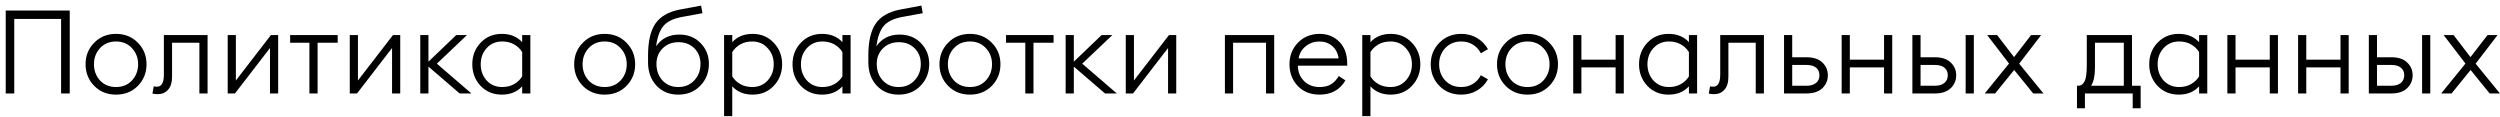 <?xml version="1.0" encoding="UTF-8"?> <svg xmlns="http://www.w3.org/2000/svg" width="428" height="20" viewBox="0 0 428 20" fill="none"><path d="M10.46 16V3.24H2.44V16H0.98V1.8H11.94V16H10.46ZM23.606 14.7C22.619 15.7 21.372 16.2 19.866 16.2C18.359 16.2 17.112 15.7 16.126 14.7C15.139 13.687 14.646 12.453 14.646 11C14.646 9.547 15.139 8.32 16.126 7.32C17.112 6.307 18.359 5.8 19.866 5.8C21.372 5.8 22.619 6.307 23.606 7.32C24.592 8.32 25.086 9.547 25.086 11C25.086 12.453 24.592 13.687 23.606 14.7ZM17.126 13.78C17.832 14.527 18.746 14.9 19.866 14.9C20.986 14.9 21.892 14.527 22.586 13.78C23.292 13.02 23.646 12.093 23.646 11C23.646 9.907 23.292 8.987 22.586 8.24C21.892 7.48 20.986 7.1 19.866 7.1C18.746 7.1 17.832 7.48 17.126 8.24C16.432 8.987 16.086 9.907 16.086 11C16.086 12.093 16.432 13.02 17.126 13.78ZM26.996 16.12C26.69 16.12 26.39 16.087 26.096 16.02L26.316 14.78C26.463 14.82 26.65 14.84 26.876 14.84C27.663 14.84 28.056 14.153 28.056 12.78V6H35.536V16H34.136V7.32H29.456V13.16C29.456 14.12 29.23 14.853 28.776 15.36C28.336 15.867 27.743 16.12 26.996 16.12ZM40.222 16H38.982V6H40.382V13.78L46.382 6H47.622V16H46.222V8.22L40.222 16ZM52.972 16V7.32H49.672V6H57.812V7.32H54.372V16H52.972ZM61.12 16H59.88V6H61.28V13.78L67.28 6H68.52V16H67.12V8.22L61.12 16ZM78.691 16L73.35 11.4V16H71.951V6H73.35V10.56L78.111 6H79.951L74.79 10.9L80.71 16H78.691ZM85.917 16.2C84.45 16.2 83.237 15.7 82.277 14.7C81.33 13.687 80.857 12.453 80.857 11C80.857 9.547 81.33 8.32 82.277 7.32C83.237 6.307 84.45 5.8 85.917 5.8C87.37 5.8 88.53 6.273 89.397 7.22V6H90.797V16H89.397V14.78C88.53 15.727 87.37 16.2 85.917 16.2ZM85.977 14.9C86.75 14.9 87.43 14.733 88.017 14.4C88.603 14.067 89.063 13.627 89.397 13.08V8.92C89.063 8.373 88.603 7.933 88.017 7.6C87.43 7.267 86.75 7.1 85.977 7.1C84.897 7.1 84.01 7.48 83.317 8.24C82.637 8.987 82.297 9.907 82.297 11C82.297 12.093 82.637 13.02 83.317 13.78C84.01 14.527 84.897 14.9 85.977 14.9ZM107.258 14.7C106.271 15.7 105.025 16.2 103.518 16.2C102.011 16.2 100.765 15.7 99.778 14.7C98.791 13.687 98.298 12.453 98.298 11C98.298 9.547 98.791 8.32 99.778 7.32C100.765 6.307 102.011 5.8 103.518 5.8C105.025 5.8 106.271 6.307 107.258 7.32C108.245 8.32 108.738 9.547 108.738 11C108.738 12.453 108.245 13.687 107.258 14.7ZM100.778 13.78C101.485 14.527 102.398 14.9 103.518 14.9C104.638 14.9 105.545 14.527 106.238 13.78C106.945 13.02 107.298 12.093 107.298 11C107.298 9.907 106.945 8.987 106.238 8.24C105.545 7.48 104.638 7.1 103.518 7.1C102.398 7.1 101.485 7.48 100.778 8.24C100.085 8.987 99.738 9.907 99.738 11C99.738 12.093 100.085 13.02 100.778 13.78ZM119.885 14.68C118.912 15.693 117.658 16.2 116.125 16.2C114.592 16.2 113.345 15.687 112.385 14.66C111.425 13.62 110.945 12.293 110.945 10.68V9.52C110.945 7.093 111.365 5.267 112.205 4.04C113.058 2.8 114.478 1.993 116.465 1.62L120.025 0.96L120.265 2.26L116.765 2.9C115.258 3.18 114.192 3.7 113.565 4.46C112.938 5.22 112.525 6.373 112.325 7.92C113.245 6.587 114.565 5.92 116.285 5.92C117.792 5.92 119.012 6.407 119.945 7.38C120.892 8.353 121.365 9.54 121.365 10.94C121.365 12.42 120.872 13.667 119.885 14.68ZM113.425 13.78C114.118 14.527 115.018 14.9 116.125 14.9C117.232 14.9 118.138 14.527 118.845 13.78C119.565 13.02 119.925 12.073 119.925 10.94C119.925 9.847 119.572 8.953 118.865 8.26C118.158 7.567 117.258 7.22 116.165 7.22C115.058 7.22 114.152 7.573 113.445 8.28C112.738 8.987 112.385 9.867 112.385 10.92C112.385 12.08 112.732 13.033 113.425 13.78ZM123.962 19.88V6H125.362V7.22C126.229 6.273 127.389 5.8 128.842 5.8C130.309 5.8 131.516 6.307 132.462 7.32C133.422 8.32 133.902 9.547 133.902 11C133.902 12.453 133.422 13.687 132.462 14.7C131.516 15.7 130.309 16.2 128.842 16.2C127.389 16.2 126.229 15.727 125.362 14.78V19.88H123.962ZM128.782 14.9C129.862 14.9 130.742 14.527 131.422 13.78C132.116 13.02 132.462 12.093 132.462 11C132.462 9.907 132.116 8.987 131.422 8.24C130.742 7.48 129.862 7.1 128.782 7.1C128.009 7.1 127.329 7.267 126.742 7.6C126.156 7.933 125.696 8.373 125.362 8.92V13.08C125.696 13.627 126.156 14.067 126.742 14.4C127.329 14.733 128.009 14.9 128.782 14.9ZM140.741 16.2C139.274 16.2 138.061 15.7 137.101 14.7C136.154 13.687 135.681 12.453 135.681 11C135.681 9.547 136.154 8.32 137.101 7.32C138.061 6.307 139.274 5.8 140.741 5.8C142.194 5.8 143.354 6.273 144.221 7.22V6H145.621V16H144.221V14.78C143.354 15.727 142.194 16.2 140.741 16.2ZM140.801 14.9C141.574 14.9 142.254 14.733 142.841 14.4C143.427 14.067 143.887 13.627 144.221 13.08V8.92C143.887 8.373 143.427 7.933 142.841 7.6C142.254 7.267 141.574 7.1 140.801 7.1C139.721 7.1 138.834 7.48 138.141 8.24C137.461 8.987 137.121 9.907 137.121 11C137.121 12.093 137.461 13.02 138.141 13.78C138.834 14.527 139.721 14.9 140.801 14.9ZM157.6 14.68C156.627 15.693 155.373 16.2 153.84 16.2C152.307 16.2 151.06 15.687 150.1 14.66C149.14 13.62 148.66 12.293 148.66 10.68V9.52C148.66 7.093 149.08 5.267 149.92 4.04C150.773 2.8 152.193 1.993 154.18 1.62L157.74 0.96L157.98 2.26L154.48 2.9C152.973 3.18 151.907 3.7 151.28 4.46C150.653 5.22 150.24 6.373 150.04 7.92C150.96 6.587 152.28 5.92 154 5.92C155.507 5.92 156.727 6.407 157.66 7.38C158.607 8.353 159.08 9.54 159.08 10.94C159.08 12.42 158.587 13.667 157.6 14.68ZM151.14 13.78C151.833 14.527 152.733 14.9 153.84 14.9C154.947 14.9 155.853 14.527 156.56 13.78C157.28 13.02 157.64 12.073 157.64 10.94C157.64 9.847 157.287 8.953 156.58 8.26C155.873 7.567 154.973 7.22 153.88 7.22C152.773 7.22 151.867 7.573 151.16 8.28C150.453 8.987 150.1 9.867 150.1 10.92C150.1 12.08 150.447 13.033 151.14 13.78ZM169.797 14.7C168.81 15.7 167.564 16.2 166.057 16.2C164.55 16.2 163.304 15.7 162.317 14.7C161.33 13.687 160.837 12.453 160.837 11C160.837 9.547 161.33 8.32 162.317 7.32C163.304 6.307 164.55 5.8 166.057 5.8C167.564 5.8 168.81 6.307 169.797 7.32C170.784 8.32 171.277 9.547 171.277 11C171.277 12.453 170.784 13.687 169.797 14.7ZM163.317 13.78C164.024 14.527 164.937 14.9 166.057 14.9C167.177 14.9 168.084 14.527 168.777 13.78C169.484 13.02 169.837 12.093 169.837 11C169.837 9.907 169.484 8.987 168.777 8.24C168.084 7.48 167.177 7.1 166.057 7.1C164.937 7.1 164.024 7.48 163.317 8.24C162.624 8.987 162.277 9.907 162.277 11C162.277 12.093 162.624 13.02 163.317 13.78ZM175.531 16V7.32H172.231V6H180.371V7.32H176.931V16H175.531ZM189.179 16L183.839 11.4V16H182.439V6H183.839V10.56L188.599 6H190.439L185.279 10.9L191.199 16H189.179ZM193.972 16H192.732V6H194.132V13.78L200.132 6H201.372V16H199.972V8.22L193.972 16ZM209.704 16V6H218.144V16H216.744V7.32H211.104V16H209.704ZM225.899 16.2C224.366 16.2 223.126 15.707 222.179 14.72C221.233 13.72 220.759 12.48 220.759 11C220.759 9.533 221.246 8.3 222.219 7.3C223.193 6.3 224.433 5.8 225.939 5.8C227.286 5.8 228.406 6.253 229.299 7.16C230.193 8.067 230.639 9.3 230.639 10.86V11.24H222.199C222.199 12.28 222.546 13.153 223.239 13.86C223.933 14.553 224.819 14.9 225.899 14.9C226.699 14.9 227.353 14.747 227.859 14.44C228.379 14.12 228.826 13.647 229.199 13.02L230.339 13.76C229.393 15.387 227.913 16.2 225.899 16.2ZM222.319 10H229.179C229.046 9.107 228.679 8.4 228.079 7.88C227.479 7.36 226.746 7.1 225.879 7.1C225.013 7.1 224.239 7.367 223.559 7.9C222.893 8.42 222.479 9.12 222.319 10ZM233.22 19.88V6H234.62V7.22C235.487 6.273 236.647 5.8 238.1 5.8C239.567 5.8 240.773 6.307 241.72 7.32C242.68 8.32 243.16 9.547 243.16 11C243.16 12.453 242.68 13.687 241.72 14.7C240.773 15.7 239.567 16.2 238.1 16.2C236.647 16.2 235.487 15.727 234.62 14.78V19.88H233.22ZM238.04 14.9C239.12 14.9 240 14.527 240.68 13.78C241.373 13.02 241.72 12.093 241.72 11C241.72 9.907 241.373 8.987 240.68 8.24C240 7.48 239.12 7.1 238.04 7.1C237.267 7.1 236.587 7.267 236 7.6C235.413 7.933 234.953 8.373 234.62 8.92V13.08C234.953 13.627 235.413 14.067 236 14.4C236.587 14.733 237.267 14.9 238.04 14.9ZM250.159 16.2C248.652 16.2 247.405 15.7 246.419 14.7C245.432 13.687 244.939 12.453 244.939 11C244.939 9.547 245.432 8.32 246.419 7.32C247.405 6.307 248.652 5.8 250.159 5.8C251.172 5.8 252.072 6.033 252.859 6.5C253.659 6.967 254.285 7.607 254.739 8.42L253.519 9.12C253.199 8.493 252.745 8 252.159 7.64C251.585 7.28 250.919 7.1 250.159 7.1C249.039 7.1 248.125 7.48 247.419 8.24C246.725 8.987 246.379 9.907 246.379 11C246.379 12.093 246.725 13.02 247.419 13.78C248.125 14.527 249.039 14.9 250.159 14.9C250.919 14.9 251.585 14.72 252.159 14.36C252.745 14 253.199 13.507 253.519 12.88L254.739 13.58C254.285 14.393 253.659 15.033 252.859 15.5C252.072 15.967 251.172 16.2 250.159 16.2ZM265.246 14.7C264.26 15.7 263.013 16.2 261.506 16.2C260 16.2 258.753 15.7 257.766 14.7C256.78 13.687 256.286 12.453 256.286 11C256.286 9.547 256.78 8.32 257.766 7.32C258.753 6.307 260 5.8 261.506 5.8C263.013 5.8 264.26 6.307 265.246 7.32C266.233 8.32 266.726 9.547 266.726 11C266.726 12.453 266.233 13.687 265.246 14.7ZM258.766 13.78C259.473 14.527 260.386 14.9 261.506 14.9C262.626 14.9 263.533 14.527 264.226 13.78C264.933 13.02 265.286 12.093 265.286 11C265.286 9.907 264.933 8.987 264.226 8.24C263.533 7.48 262.626 7.1 261.506 7.1C260.386 7.1 259.473 7.48 258.766 8.24C258.073 8.987 257.726 9.907 257.726 11C257.726 12.093 258.073 13.02 258.766 13.78ZM269.333 16V6H270.733V10.22H276.593V6H277.993V16H276.593V11.54H270.733V16H269.333ZM285.663 16.2C284.196 16.2 282.983 15.7 282.023 14.7C281.076 13.687 280.603 12.453 280.603 11C280.603 9.547 281.076 8.32 282.023 7.32C282.983 6.307 284.196 5.8 285.663 5.8C287.116 5.8 288.276 6.273 289.143 7.22V6H290.543V16H289.143V14.78C288.276 15.727 287.116 16.2 285.663 16.2ZM285.723 14.9C286.496 14.9 287.176 14.733 287.763 14.4C288.349 14.067 288.809 13.627 289.143 13.08V8.92C288.809 8.373 288.349 7.933 287.763 7.6C287.176 7.267 286.496 7.1 285.723 7.1C284.643 7.1 283.756 7.48 283.063 8.24C282.383 8.987 282.043 9.907 282.043 11C282.043 12.093 282.383 13.02 283.063 13.78C283.756 14.527 284.643 14.9 285.723 14.9ZM293.442 16.12C293.135 16.12 292.835 16.087 292.542 16.02L292.762 14.78C292.908 14.82 293.095 14.84 293.322 14.84C294.108 14.84 294.502 14.153 294.502 12.78V6H301.982V16H300.582V7.32H295.902V13.16C295.902 14.12 295.675 14.853 295.222 15.36C294.782 15.867 294.188 16.12 293.442 16.12ZM305.427 16V6H306.827V9.8H309.267C310.467 9.8 311.374 10.1 311.987 10.7C312.614 11.287 312.927 12.013 312.927 12.88C312.927 13.76 312.614 14.5 311.987 15.1C311.36 15.7 310.447 16 309.247 16H305.427ZM306.827 11.12V14.68H309.267C309.974 14.68 310.52 14.52 310.907 14.2C311.294 13.88 311.487 13.44 311.487 12.88C311.487 12.32 311.294 11.887 310.907 11.58C310.534 11.273 309.994 11.12 309.287 11.12H306.827ZM315.29 16V6H316.69V10.22H322.55V6H323.95V16H322.55V11.54H316.69V16H315.29ZM336.52 16V6H337.92V16H336.52ZM327.4 16V6H328.8V9.8H331.24C332.44 9.8 333.346 10.1 333.96 10.7C334.586 11.287 334.9 12.013 334.9 12.88C334.9 13.76 334.586 14.5 333.96 15.1C333.333 15.7 332.42 16 331.22 16H327.4ZM328.8 11.12V14.68H331.24C331.946 14.68 332.493 14.52 332.88 14.2C333.266 13.88 333.46 13.44 333.46 12.88C333.46 12.32 333.266 11.887 332.88 11.58C332.506 11.273 331.966 11.12 331.26 11.12H328.8ZM348.085 16L344.825 11.98L341.565 16H339.785L343.945 10.88L340.205 6H341.905L344.805 9.78L347.725 6H349.445L345.685 10.9L349.845 16H348.085ZM355.578 14.68H355.818C356.258 14.68 356.605 14.44 356.858 13.96C357.125 13.467 357.258 12.553 357.258 11.22V6H364.998V14.68H366.478V18.54H365.118V16H356.938V18.54H355.578V14.68ZM358.658 7.32V11.54C358.658 12.967 358.438 14.013 357.998 14.68H363.598V7.32H358.658ZM373.006 16.2C371.54 16.2 370.326 15.7 369.366 14.7C368.42 13.687 367.946 12.453 367.946 11C367.946 9.547 368.42 8.32 369.366 7.32C370.326 6.307 371.54 5.8 373.006 5.8C374.46 5.8 375.62 6.273 376.486 7.22V6H377.886V16H376.486V14.78C375.62 15.727 374.46 16.2 373.006 16.2ZM373.066 14.9C373.84 14.9 374.52 14.733 375.106 14.4C375.693 14.067 376.153 13.627 376.486 13.08V8.92C376.153 8.373 375.693 7.933 375.106 7.6C374.52 7.267 373.84 7.1 373.066 7.1C371.986 7.1 371.1 7.48 370.406 8.24C369.726 8.987 369.386 9.907 369.386 11C369.386 12.093 369.726 13.02 370.406 13.78C371.1 14.527 371.986 14.9 373.066 14.9ZM381.325 16V6H382.725V10.22H388.585V6H389.985V16H388.585V11.54H382.725V16H381.325ZM393.435 16V6H394.835V10.22H400.695V6H402.095V16H400.695V11.54H394.835V16H393.435ZM414.664 16V6H416.064V16H414.664ZM405.544 16V6H406.944V9.8H409.384C410.584 9.8 411.491 10.1 412.104 10.7C412.731 11.287 413.044 12.013 413.044 12.88C413.044 13.76 412.731 14.5 412.104 15.1C411.478 15.7 410.564 16 409.364 16H405.544ZM406.944 11.12V14.68H409.384C410.091 14.68 410.638 14.52 411.024 14.2C411.411 13.88 411.604 13.44 411.604 12.88C411.604 12.32 411.411 11.887 411.024 11.58C410.651 11.273 410.111 11.12 409.404 11.12H406.944ZM426.229 16L422.969 11.98L419.709 16H417.929L422.089 10.88L418.349 6H420.049L422.949 9.78L425.869 6H427.589L423.829 10.9L427.989 16H426.229Z" fill="black"></path></svg> 